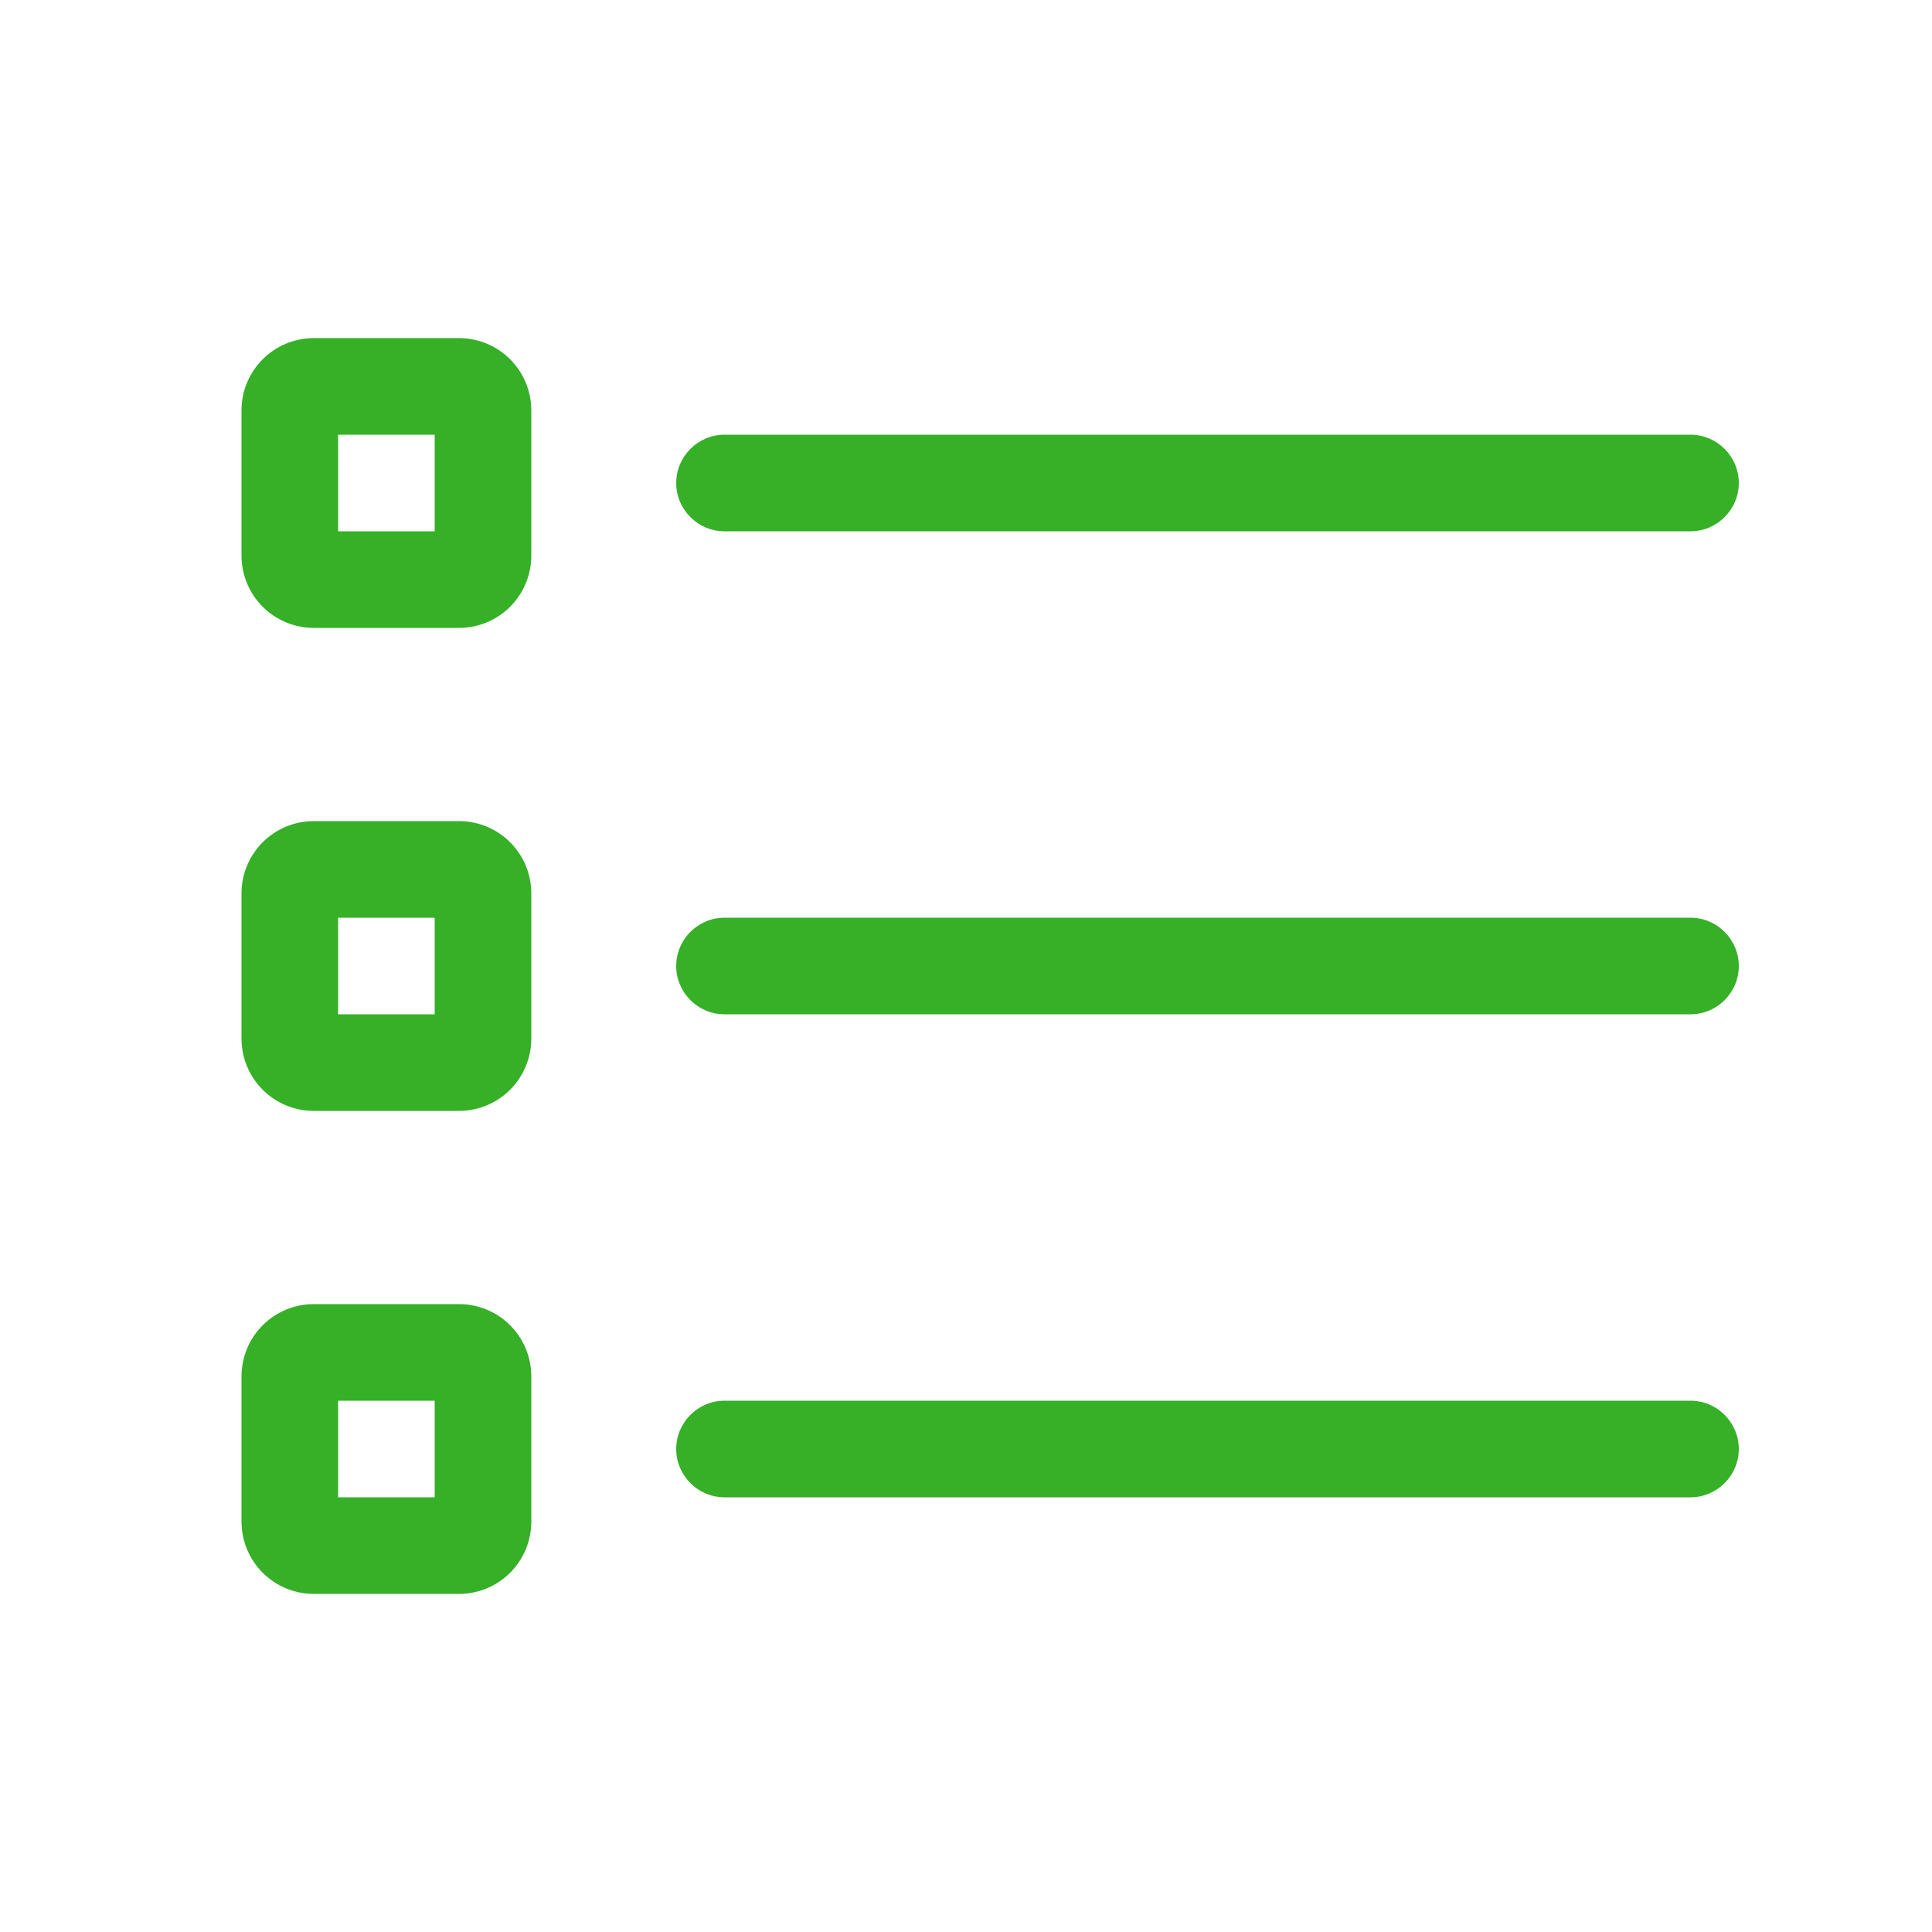 <svg width="40" height="40" viewBox="0 0 40 40" fill="none" xmlns="http://www.w3.org/2000/svg">
<path d="M7 11V9H9V11H7ZM5 8.5V11.5C5 12.331 5.669 13 6.5 13H9.5C10.331 13 11 12.331 11 11.5V8.5C11 7.669 10.331 7 9.5 7H6.5C5.669 7 5 7.669 5 8.5ZM15 9C14.45 9 14 9.45 14 10C14 10.55 14.45 11 15 11H35C35.55 11 36 10.55 36 10C36 9.45 35.55 9 35 9H15ZM15 19C14.45 19 14 19.45 14 20C14 20.55 14.45 21 15 21H35C35.55 21 36 20.55 36 20C36 19.45 35.55 19 35 19H15ZM15 29C14.45 29 14 29.45 14 30C14 30.55 14.45 31 15 31H35C35.55 31 36 30.55 36 30C36 29.45 35.55 29 35 29H15ZM7 19H9V21H7V19ZM6.5 17C5.669 17 5 17.669 5 18.5V21.5C5 22.331 5.669 23 6.5 23H9.5C10.331 23 11 22.331 11 21.5V18.5C11 17.669 10.331 17 9.5 17H6.5ZM7 31V29H9V31H7ZM5 28.5V31.5C5 32.331 5.669 33 6.5 33H9.5C10.331 33 11 32.331 11 31.5V28.5C11 27.669 10.331 27 9.5 27H6.5C5.669 27 5 27.669 5 28.5Z" fill="#35B027"/>
</svg>
